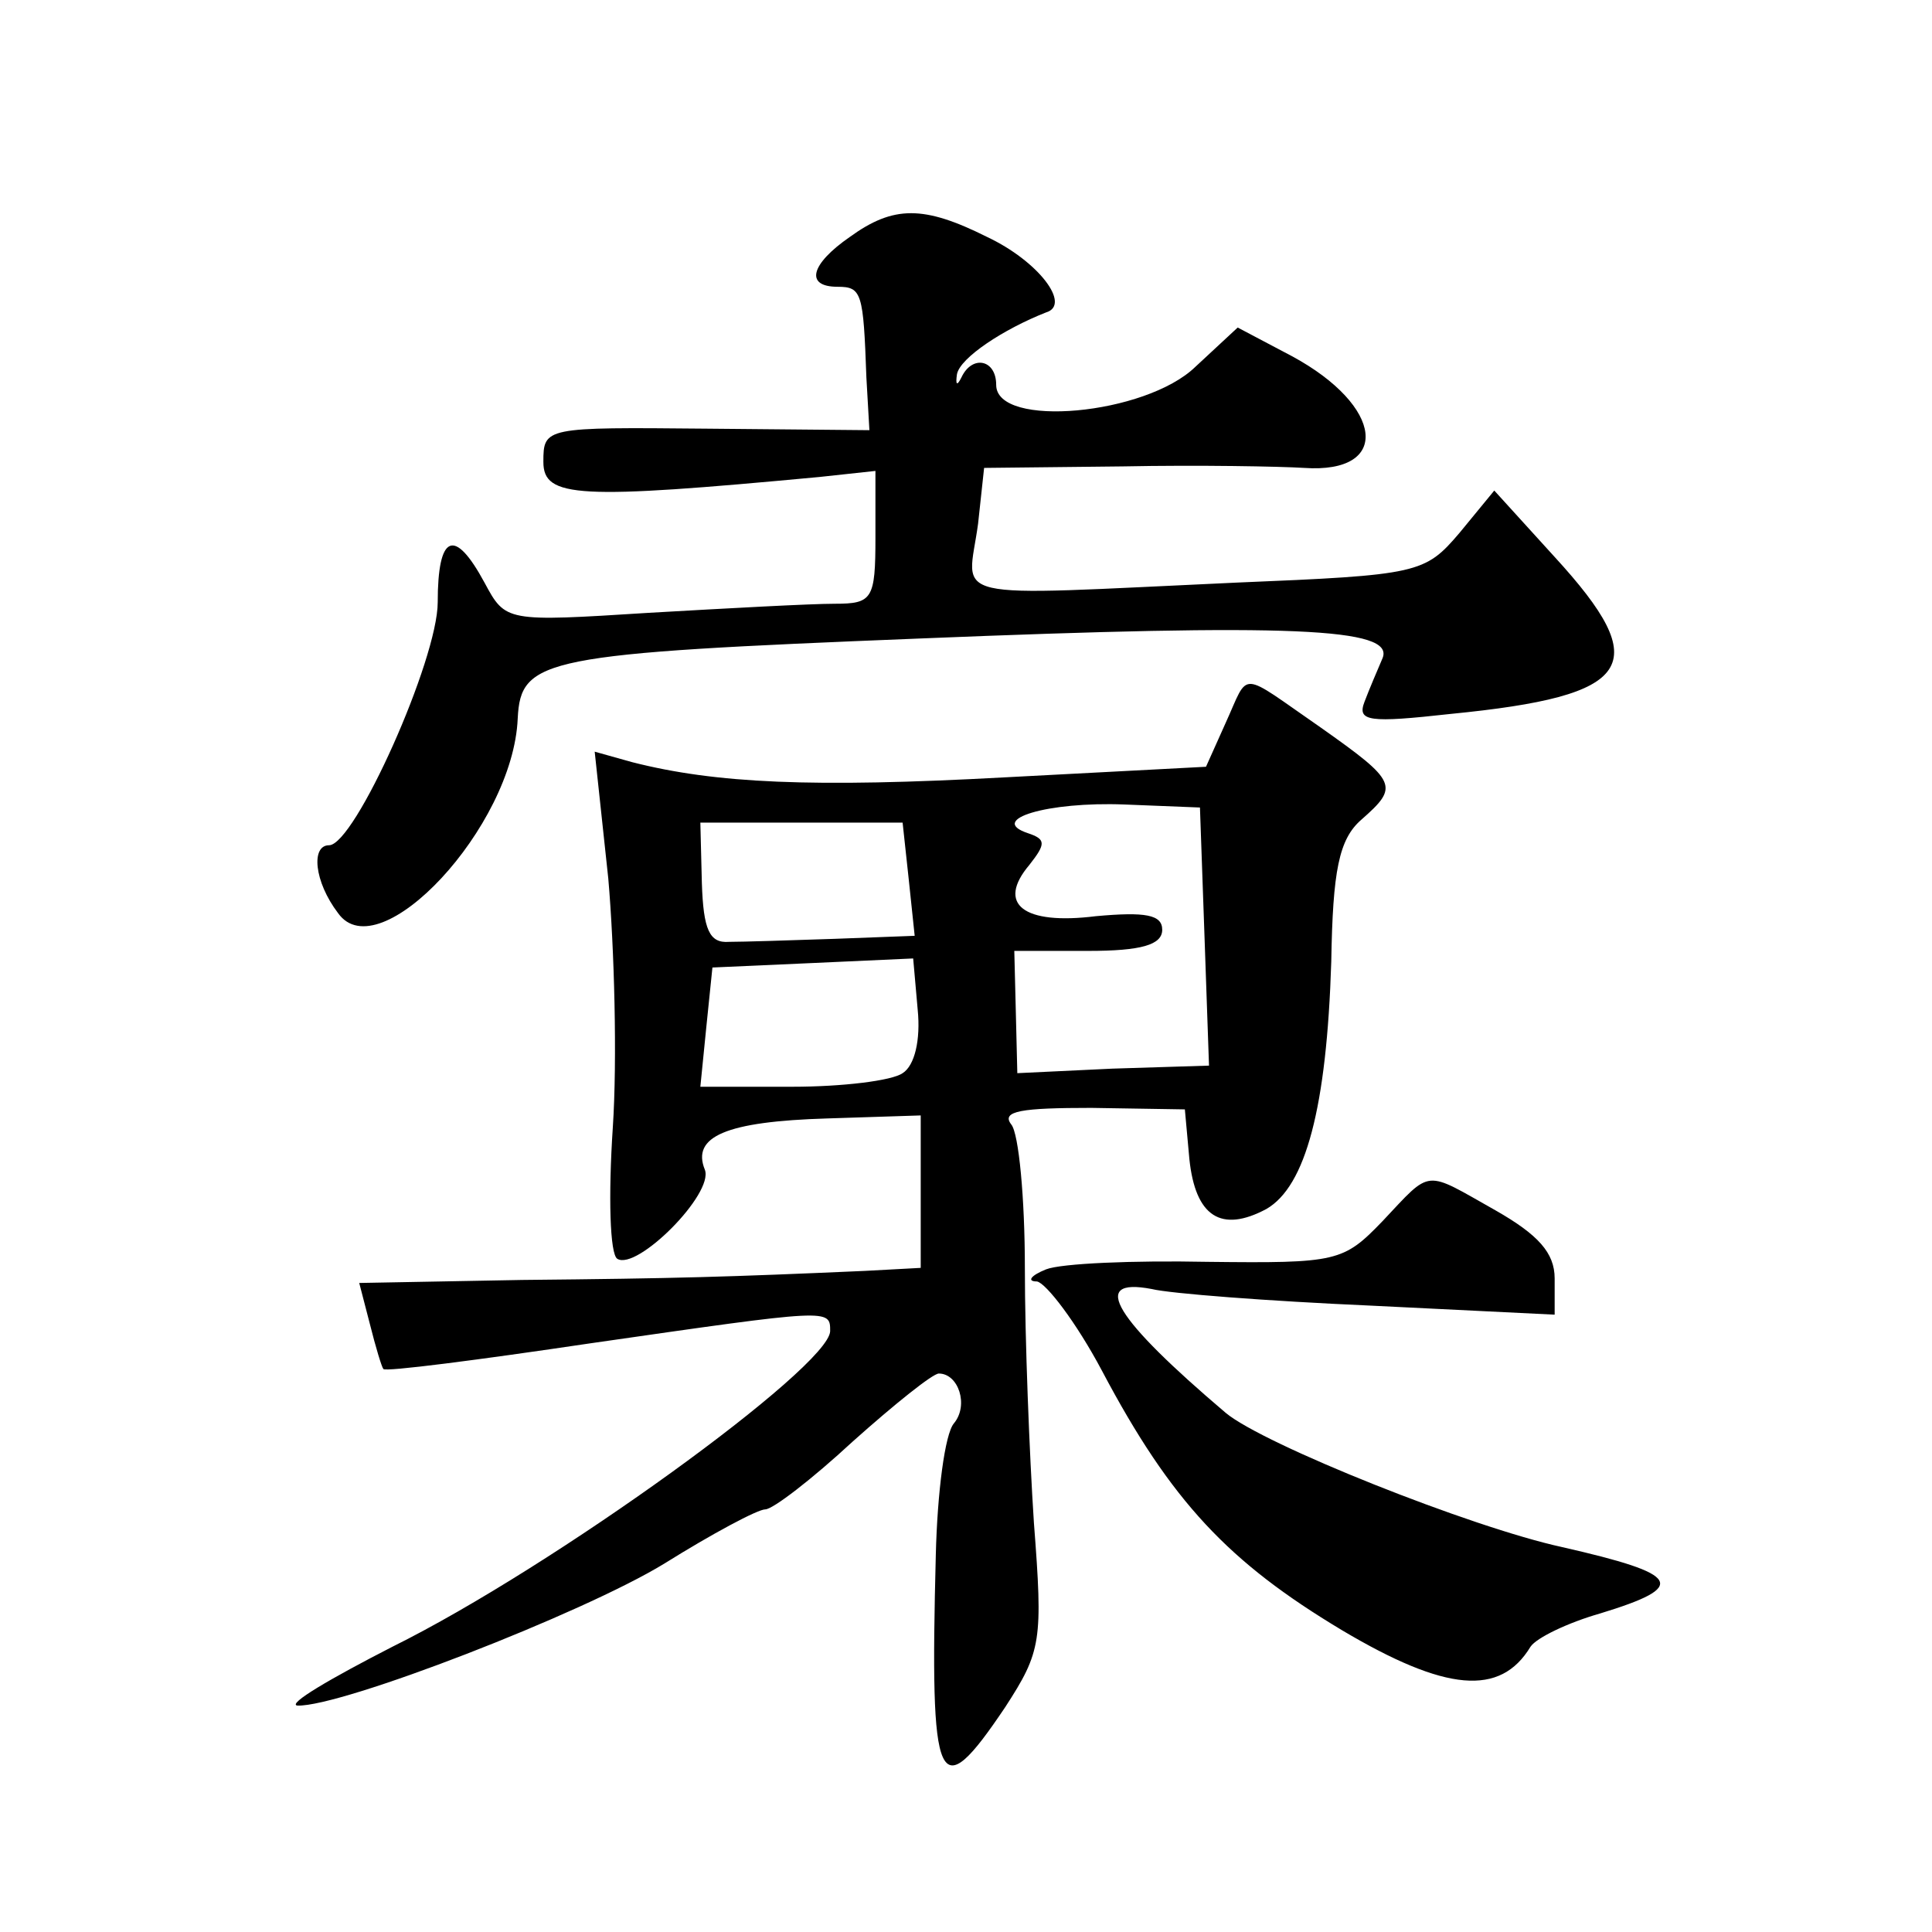 <?xml version="1.0" standalone="no"?>
<!DOCTYPE svg PUBLIC "-//W3C//DTD SVG 20010904//EN"
 "http://www.w3.org/TR/2001/REC-SVG-20010904/DTD/svg10.dtd">
<svg version="1.0" xmlns="http://www.w3.org/2000/svg"
 width="128pt" height="128pt" viewBox="0 0 128 128"
 preserveAspectRatio="xMidYMid meet">
<g transform="translate(0,128) scale(0.1,-0.1)"
fill="#0" stroke="none">
<path d="M563 1123 c-26 -18 -30 -33 -8 -33 16 0 17 -4 19 -60 l2 -35 -108 1 c-107
1 -108 1 -108 -22 0 -24 23 -25 183 -10 l37 4 0 -44 c0 -41 -2 -44 -27 -44 -16
0 -71 -3 -123 -6 -95 -6 -95 -6 -109 20 -20 37 -31 32 -31 -13 0 -38 -55 -161 -72
-161 -12 0 -10 -24 6 -45 27 -38 116 57 119 129 2 40 17 43 267 53 246 10 314 7
306 -13 -3 -7 -9 -21 -12 -29 -5 -13 3 -14 57 -8 122 12 135 32 69 104 l-40 44
-23 -28 c-23 -27 -27 -28 -148 -33 -197 -9 -178 -13 -171 39 l4 37 92 1 c50 1 104
0 120 -1 58 -4 53 41 -8 74 l-36 19 -28 -26 c-33 -32 -132 -41 -132 -12 0 17 -16
20 -23 5 -3 -6 -4 -5 -3 2 2 11 31 30 59 41 17 5 -5 34 -39 50 -42 21 -62 21 -91
0z M812 801 l-13 -29 -133 -7 c-128 -7 -192 -4 -247 10 l-25 7 9 -84 c4 -46 6 -120
3 -165 -3 -45 -2 -84 3 -87 13 -8 64 43 58 59 -9 22 14 32 81 34 l62 2 0 -50 0
-51 -37 -2 c-91 -4 -124 -5 -227 -6 l-108 -2 7 -27 c4 -16 8 -29 9 -30 1 -2 63
6 137 17 160 23 159 23 159 8 -1 -24 -183 -156 -290 -209 -41 -21 -70 -38 -63 -39
29 -1 189 61 243 94 32 20 62 36 67 36 5 0 31 20 58 45 28 25 53 45 57 45 13 0
20 -21 10 -33 -6 -7 -11 -46 -12 -87 -4 -156 1 -168 46 -101 24 37 25 44 19 122
-3 46 -6 122 -6 169 0 46 -4 89 -9 95 -7 9 7 11 53 11 l62 -1 3 -33 c4 -38 21 -49
51 -33 26 15 40 67 43 164 1 60 5 81 20 94 25 22 24 25 -27 61 -55 38 -47 38 -63
3z m-14 -141 l3 -86 -64 -2 -63 -3 -1 41 -1 40 49 0 c35 0 49 4 49 14 0 10 -11
12 -44 9 -48 -6 -66 8 -44 34 11 14 11 17 -1 21 -27 9 13 21 64 19 l50 -2 3 -85z
m-196 38 l4 -38 -53 -2 c-29 -1 -61 -2 -70 -2 -13 -1 -17 8 -18 39 l-1 40 67 0
67 0 4 -37z m-4 -129 c-7 -5 -40 -9 -73 -9 l-61 0 4 40 4 39 67 3 66 3 3 -34 c2
-20 -2 -37 -10 -42z M916 471 c-26 -27 -30 -28 -116 -27 -49 1 -97 -1 -107 -5 -10
-4 -13 -8 -6 -8 6 -1 26 -27 43 -59 46 -87 84 -127 159 -172 69 -41 105 -44 125
-11 4 6 25 16 46 22 59 18 54 26 -25 44 -60 13 -198 68 -223 89 -73 62 -91 90 -49
82 12 -3 77 -8 145 -11 l122 -6 0 24 c0 17 -11 29 -39 45 -48 27 -42 28 -75 -7z"/>
</g>
</svg>
